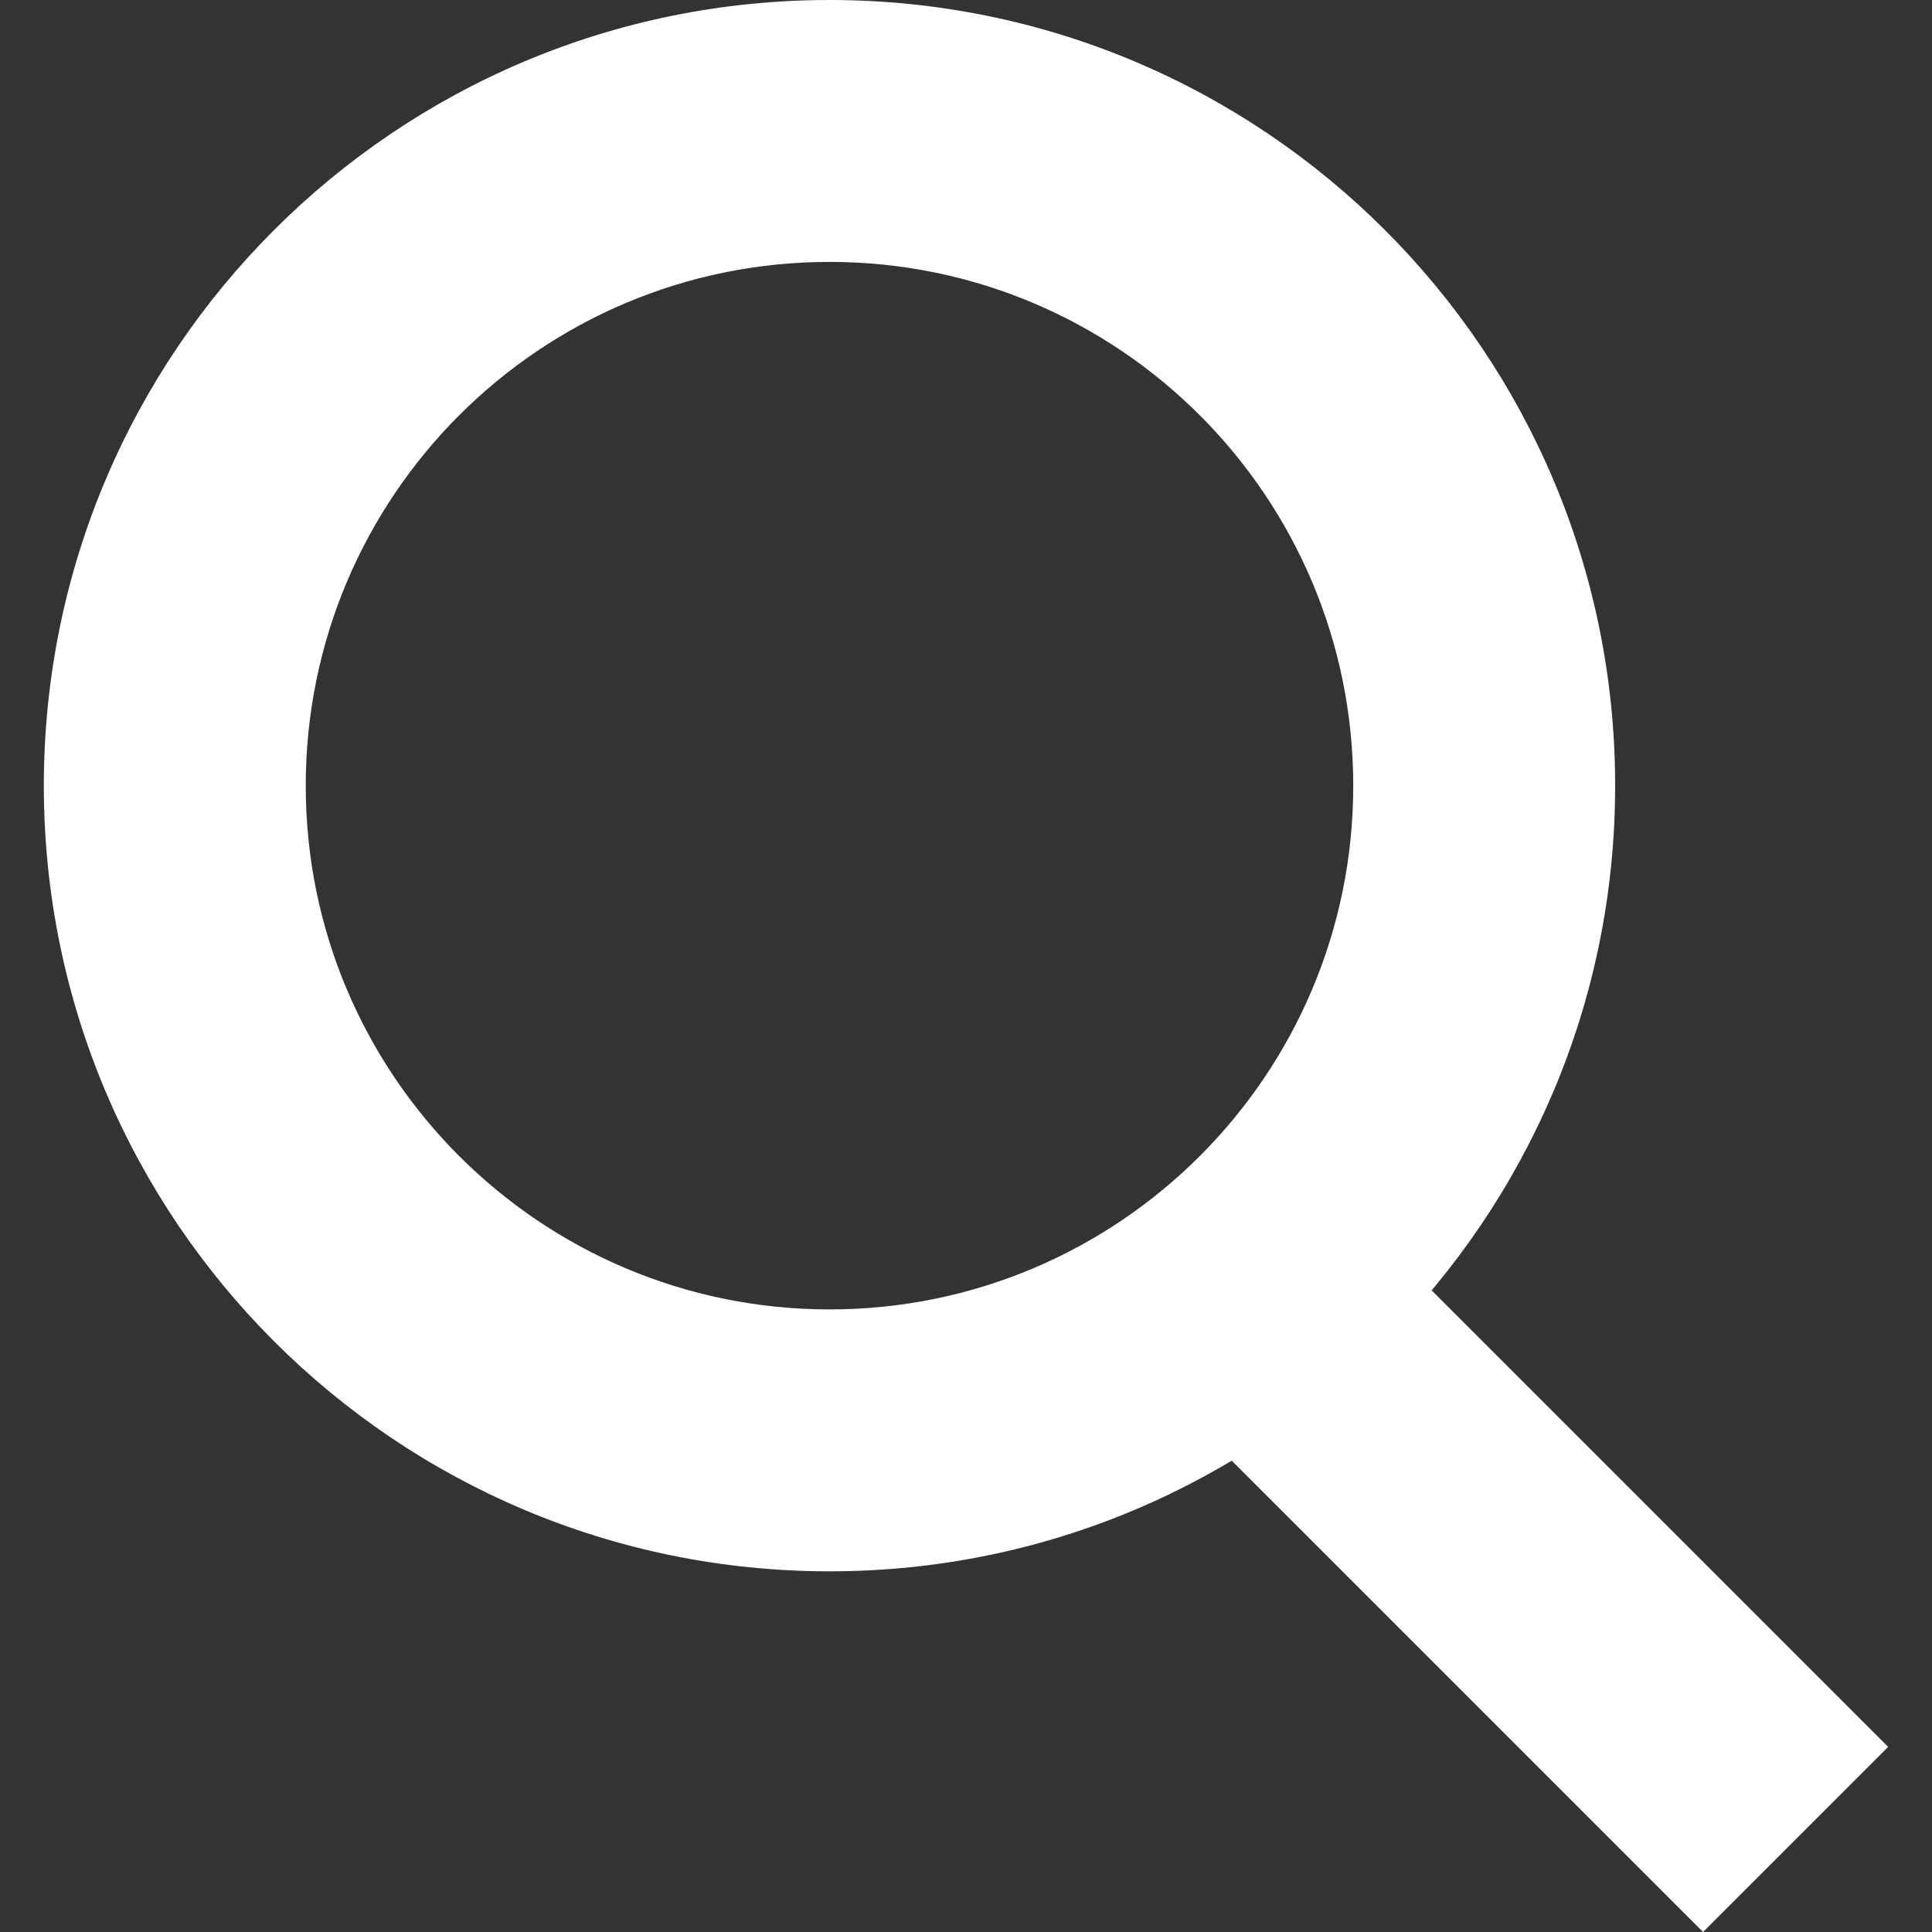 <svg width="16" height="16" viewBox="0 0 16 16" fill="none" xmlns="http://www.w3.org/2000/svg">
<rect x="0" y="0" width="16" height="16" fill="#333333" stroke="none"/>
<path fill-rule="evenodd" clip-rule="evenodd" d="M6.87 10.844C9.265 10.844 11.207 8.902 11.207 6.507C11.207 4.111 9.265 2.169 6.87 2.169C4.474 2.169 2.532 4.111 2.532 6.507C2.532 8.902 4.474 10.844 6.87 10.844ZM6.87 13.013C10.463 13.013 13.376 10.1 13.376 6.507C13.376 2.913 10.463 0 6.87 0C3.276 0 0.363 2.913 0.363 6.507C0.363 10.1 3.276 13.013 6.87 13.013Z" fill="white"/>
<path fill-rule="evenodd" clip-rule="evenodd" d="M14.104 16L8.992 10.888L10.525 9.355L15.637 14.467L14.104 16Z" fill="white"/>
</svg>
